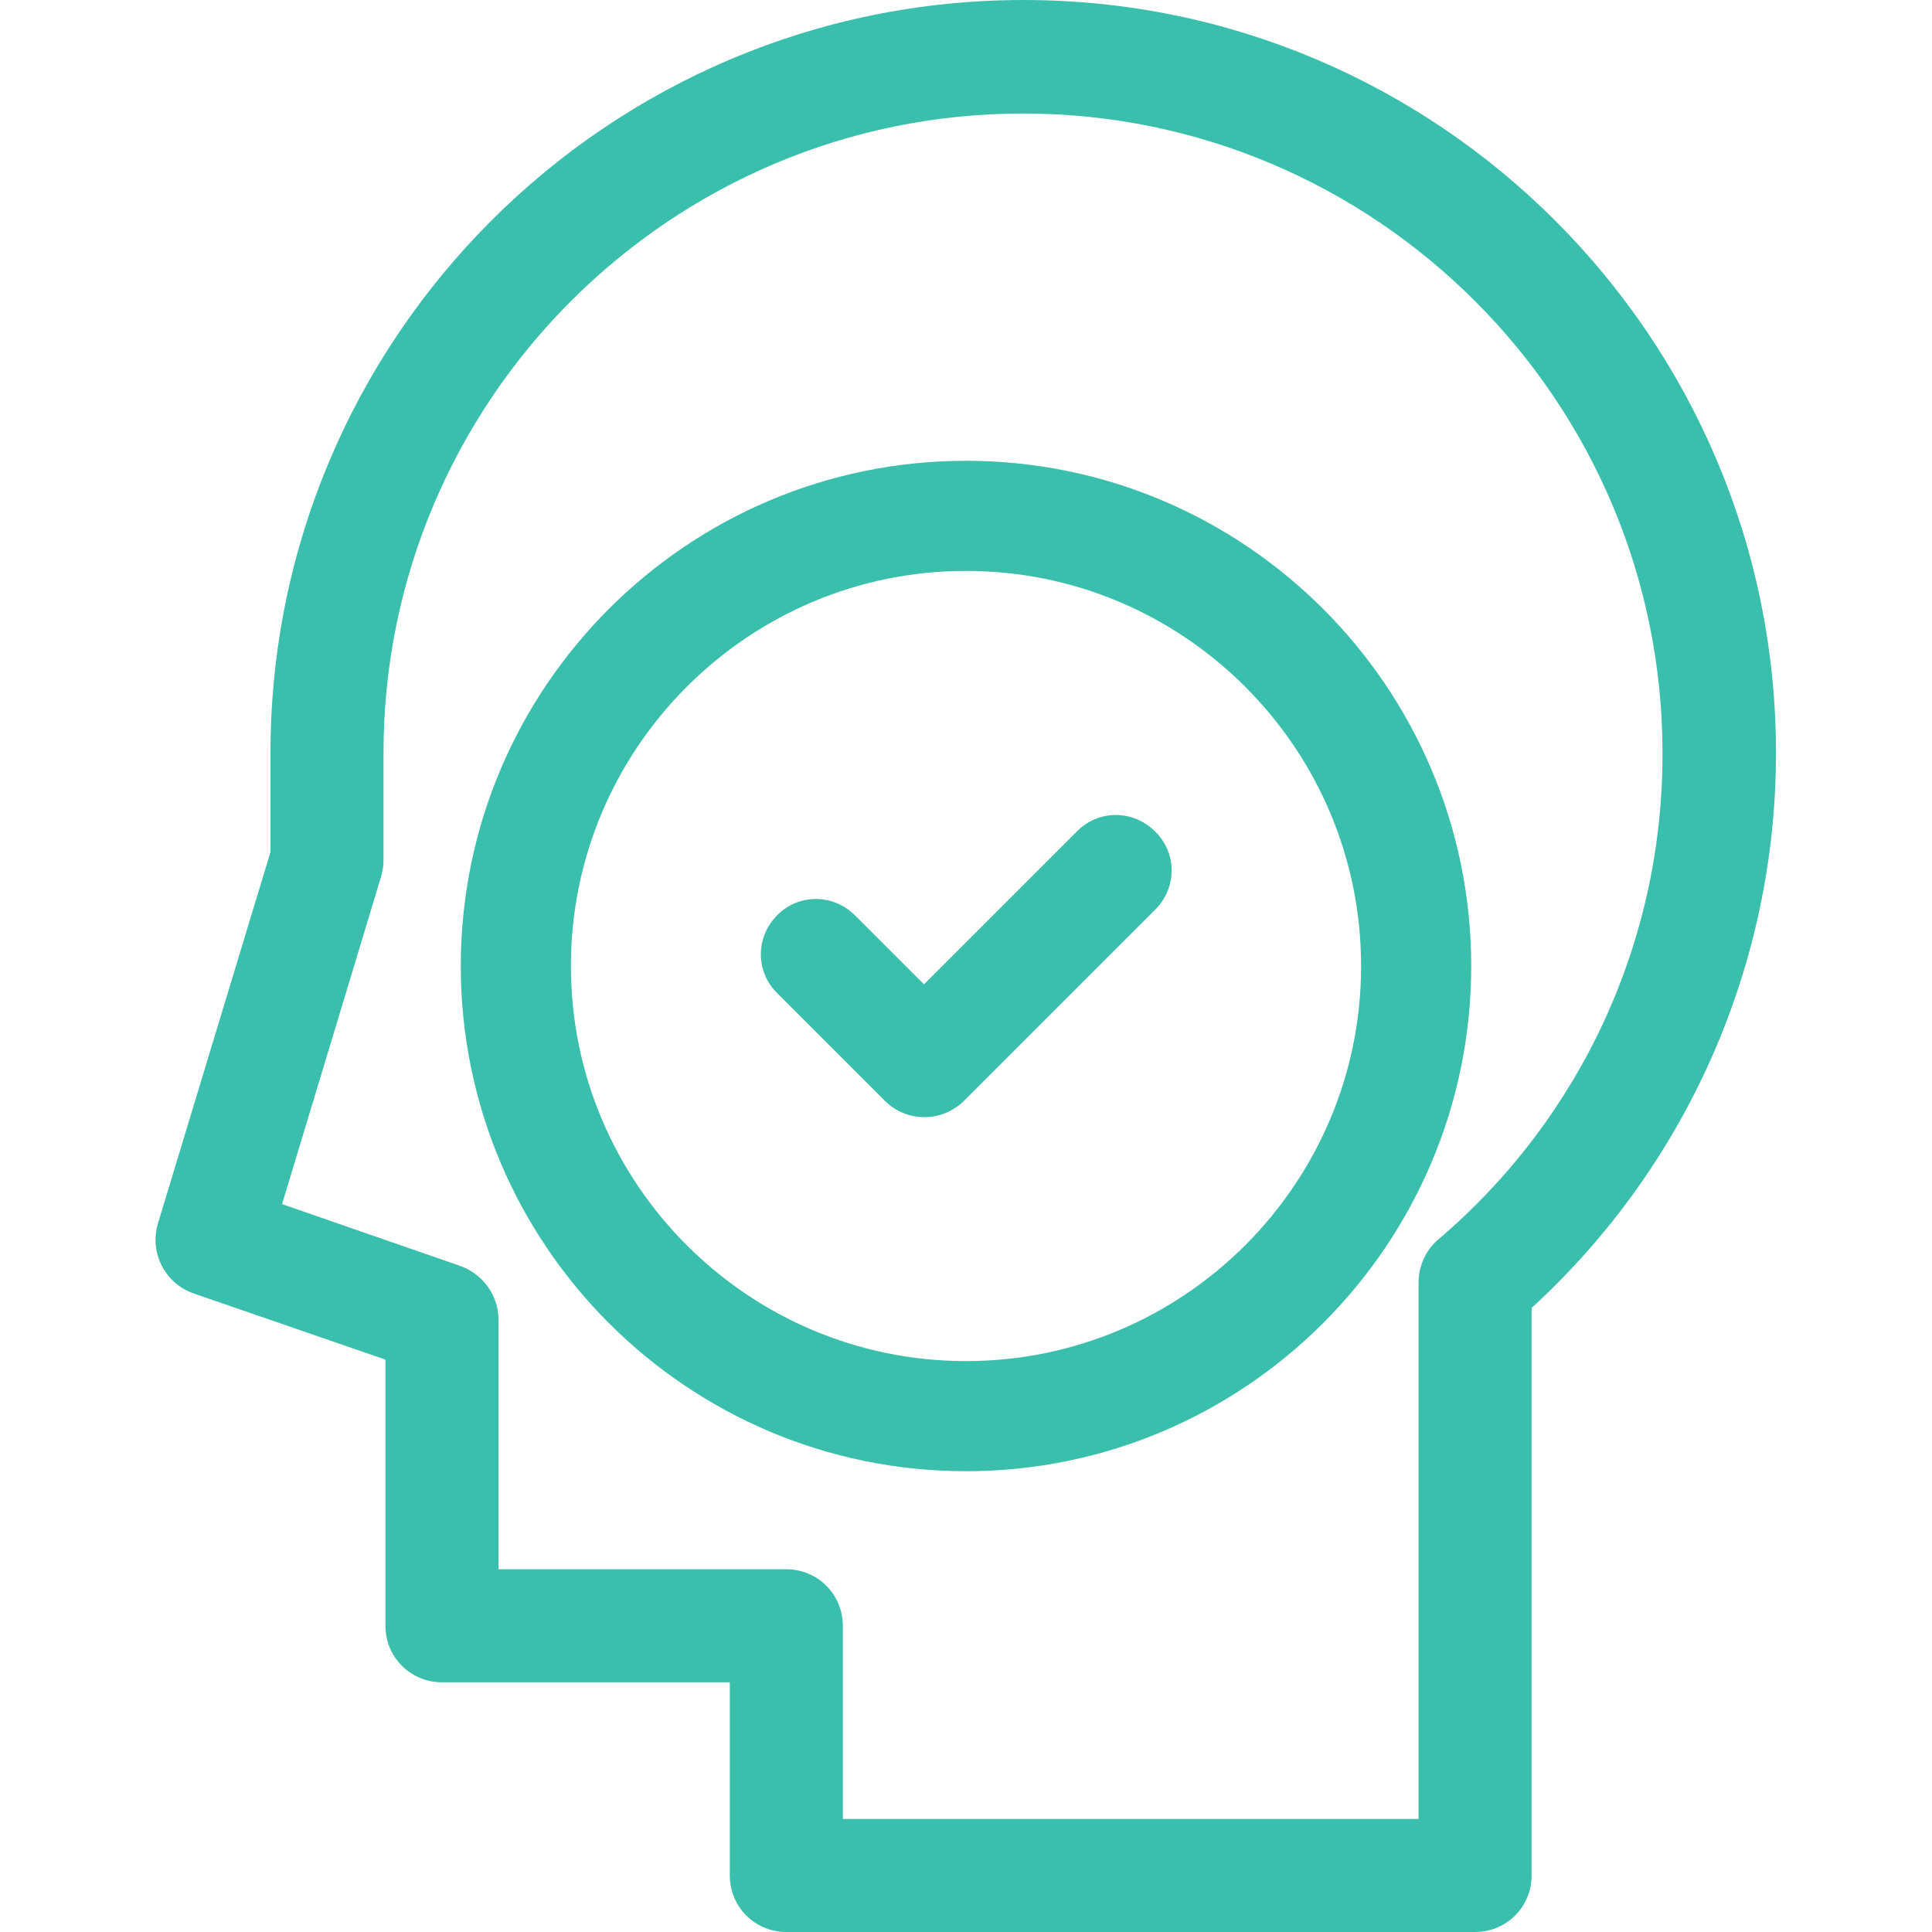 <svg xmlns="http://www.w3.org/2000/svg" xmlns:xlink="http://www.w3.org/1999/xlink" id="Capa_1" x="0px" y="0px" viewBox="0 0 40 40" style="enable-background:new 0 0 40 40;" xml:space="preserve">
<style type="text/css">
	.st0{fill:#3BBFAD;}
</style>
<path class="st0" d="M20,9.54C14.23,9.54,9.54,14.23,9.54,20S14.23,30.46,20,30.46S30.46,25.77,30.46,20  C30.46,14.23,25.77,9.54,20,9.54z M20,28.18c-4.51,0-8.18-3.67-8.18-8.18c0-4.51,3.67-8.18,8.18-8.18s8.18,3.67,8.18,8.18  C28.18,24.51,24.51,28.18,20,28.18z"></path>
<path class="st0" d="M22.3,17.21l-3.17,3.17l-1.43-1.43c-0.45-0.45-1.17-0.45-1.61,0c-0.45,0.45-0.45,1.17,0,1.61l2.24,2.24  c0.22,0.22,0.52,0.33,0.81,0.33c0.29,0,0.58-0.11,0.81-0.33l3.97-3.97c0.45-0.45,0.45-1.17,0-1.61  C23.47,16.76,22.74,16.76,22.3,17.21z"></path>
<path class="st0" d="M21.19,0C12.59,0,5.6,6.99,5.6,15.59v2.05l-2.33,7.69c-0.18,0.6,0.14,1.24,0.74,1.45l3.97,1.37v5.51  c0,0.65,0.52,1.17,1.17,1.17h5.96v4c0,0.65,0.52,1.17,1.17,1.17h14.26c0.65,0,1.17-0.52,1.17-1.17V27.08  c3.22-2.95,5.06-7.11,5.06-11.49C36.77,6.99,29.78,0,21.19,0L21.19,0z M29.78,25.66c-0.26,0.22-0.41,0.55-0.41,0.89v11.11H17.45v-4  c0-0.65-0.52-1.17-1.17-1.17h-5.96v-5.17c0-0.5-0.32-0.94-0.79-1.11l-3.69-1.28l2.05-6.78c0.03-0.11,0.05-0.22,0.05-0.34v-2.22  c0-7.3,5.94-13.24,13.24-13.24s13.24,5.94,13.24,13.24C34.43,19.47,32.74,23.14,29.78,25.66z"></path>
</svg>
